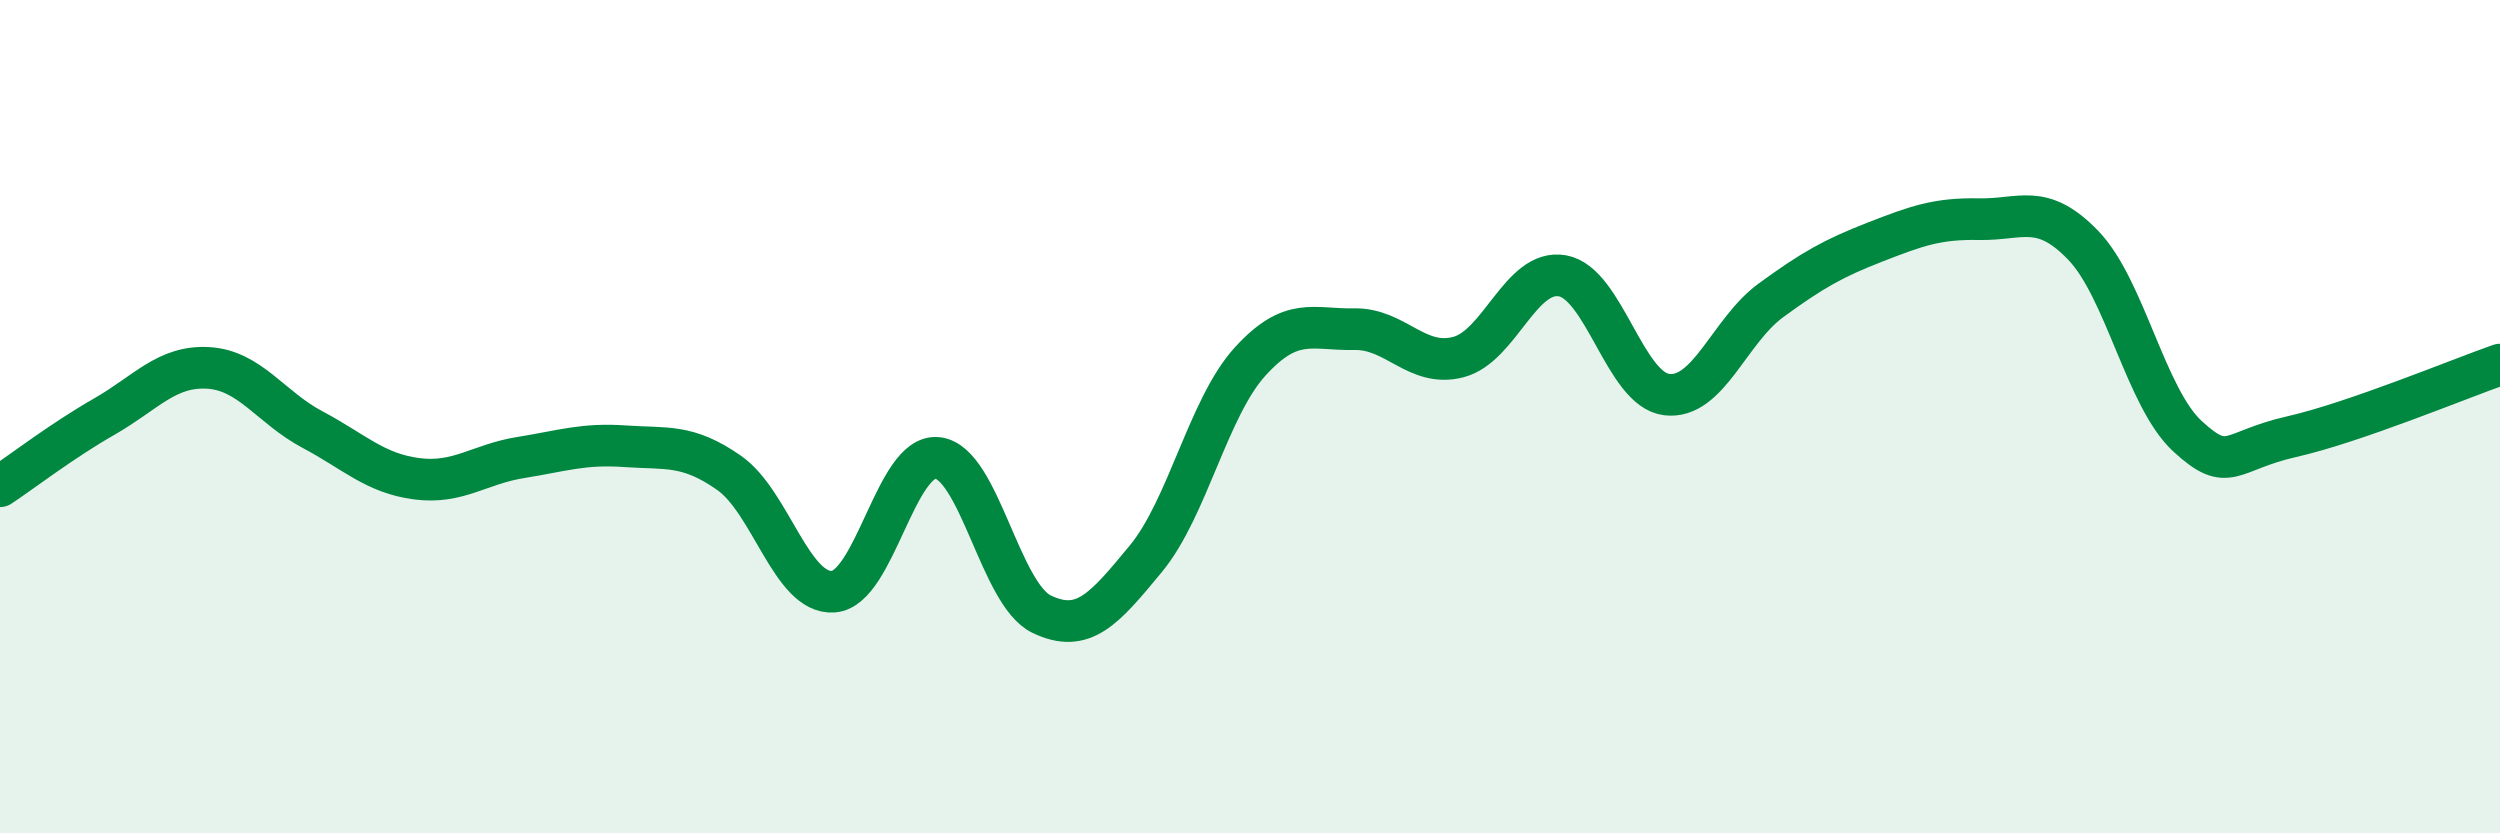 
    <svg width="60" height="20" viewBox="0 0 60 20" xmlns="http://www.w3.org/2000/svg">
      <path
        d="M 0,11.67 C 0.5,11.34 1.5,10.57 2.5,10 C 3.5,9.43 4,8.77 5,8.83 C 6,8.89 6.5,9.78 7.5,10.31 C 8.5,10.84 9,11.36 10,11.49 C 11,11.62 11.5,11.14 12.5,10.98 C 13.5,10.82 14,10.64 15,10.71 C 16,10.78 16.5,10.65 17.5,11.35 C 18.5,12.05 19,14.27 20,14.2 C 21,14.13 21.5,10.88 22.5,10.99 C 23.5,11.1 24,14.26 25,14.74 C 26,15.22 26.5,14.62 27.5,13.41 C 28.5,12.2 29,9.78 30,8.68 C 31,7.58 31.5,7.92 32.5,7.9 C 33.5,7.88 34,8.83 35,8.57 C 36,8.31 36.5,6.44 37.5,6.62 C 38.5,6.8 39,9.35 40,9.47 C 41,9.59 41.5,7.94 42.5,7.21 C 43.5,6.48 44,6.2 45,5.81 C 46,5.42 46.5,5.24 47.5,5.26 C 48.5,5.28 49,4.85 50,5.89 C 51,6.93 51.5,9.55 52.5,10.47 C 53.5,11.39 53.5,10.82 55,10.48 C 56.5,10.14 59,9.1 60,8.75L60 20L0 20Z"
        fill="#008740"
        opacity="0.1"
        stroke-linecap="round"
        stroke-linejoin="round"
      />
      <path
        d="M 0,11.67 C 0.5,11.34 1.5,10.57 2.5,10 C 3.5,9.43 4,8.77 5,8.83 C 6,8.89 6.5,9.78 7.5,10.31 C 8.5,10.84 9,11.36 10,11.49 C 11,11.62 11.5,11.14 12.5,10.98 C 13.5,10.82 14,10.64 15,10.71 C 16,10.78 16.5,10.65 17.5,11.35 C 18.5,12.05 19,14.27 20,14.2 C 21,14.13 21.5,10.88 22.5,10.99 C 23.5,11.1 24,14.26 25,14.74 C 26,15.22 26.5,14.62 27.5,13.41 C 28.5,12.2 29,9.78 30,8.68 C 31,7.58 31.5,7.92 32.5,7.9 C 33.5,7.88 34,8.83 35,8.57 C 36,8.31 36.5,6.44 37.5,6.62 C 38.5,6.8 39,9.35 40,9.47 C 41,9.59 41.5,7.94 42.5,7.21 C 43.5,6.48 44,6.2 45,5.81 C 46,5.42 46.5,5.24 47.5,5.26 C 48.5,5.28 49,4.85 50,5.89 C 51,6.93 51.5,9.55 52.5,10.47 C 53.5,11.39 53.5,10.82 55,10.48 C 56.5,10.14 59,9.1 60,8.75"
        stroke="#008740"
        stroke-width="1"
        fill="none"
        stroke-linecap="round"
        stroke-linejoin="round"
      />
    </svg>
  